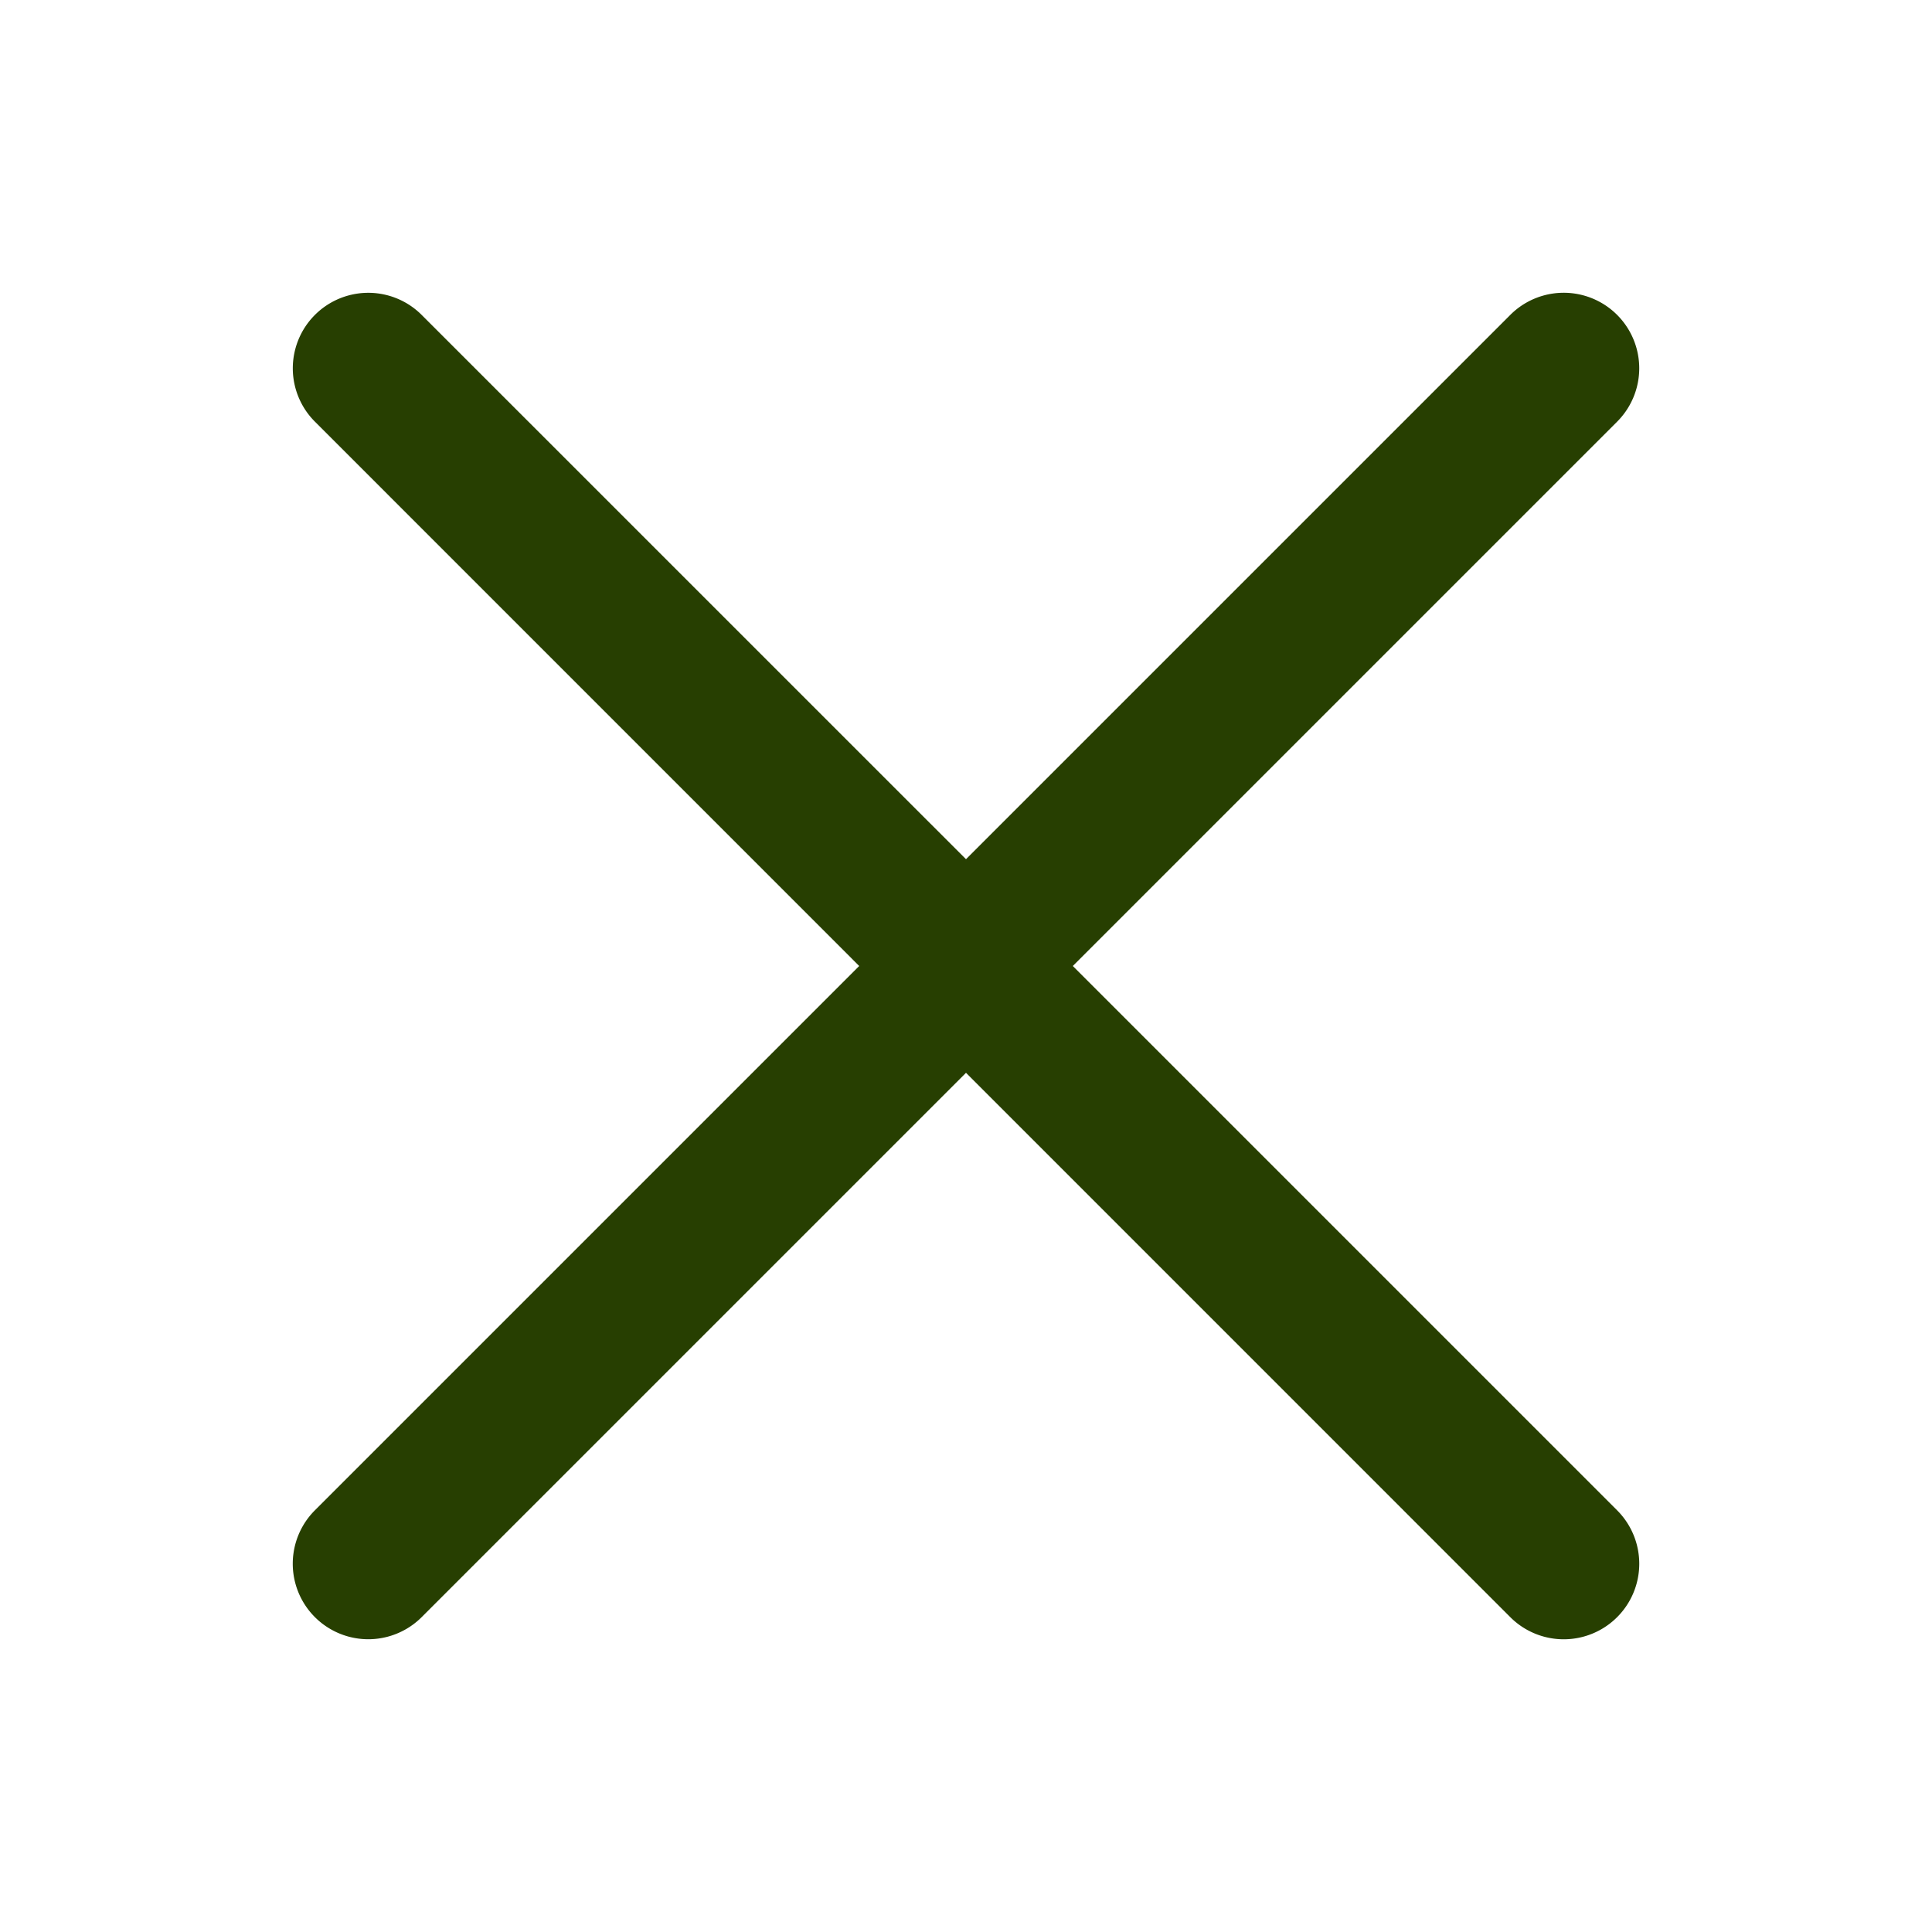 <svg xmlns="http://www.w3.org/2000/svg" width="800" height="800" fill="#273F01" viewBox="0 0 32 32"><path d="m17.769 16 9.016-9.016a1.25 1.25 0 1 0-1.77-1.768L16 14.231 6.984 5.216a1.25 1.25 0 0 0-1.768 1.768L14.231 16l-9.015 9.015a1.25 1.25 0 1 0 1.768 1.77L16 17.769l9.015 9.016a1.25 1.25 0 1 0 1.77-1.769z"/></svg>